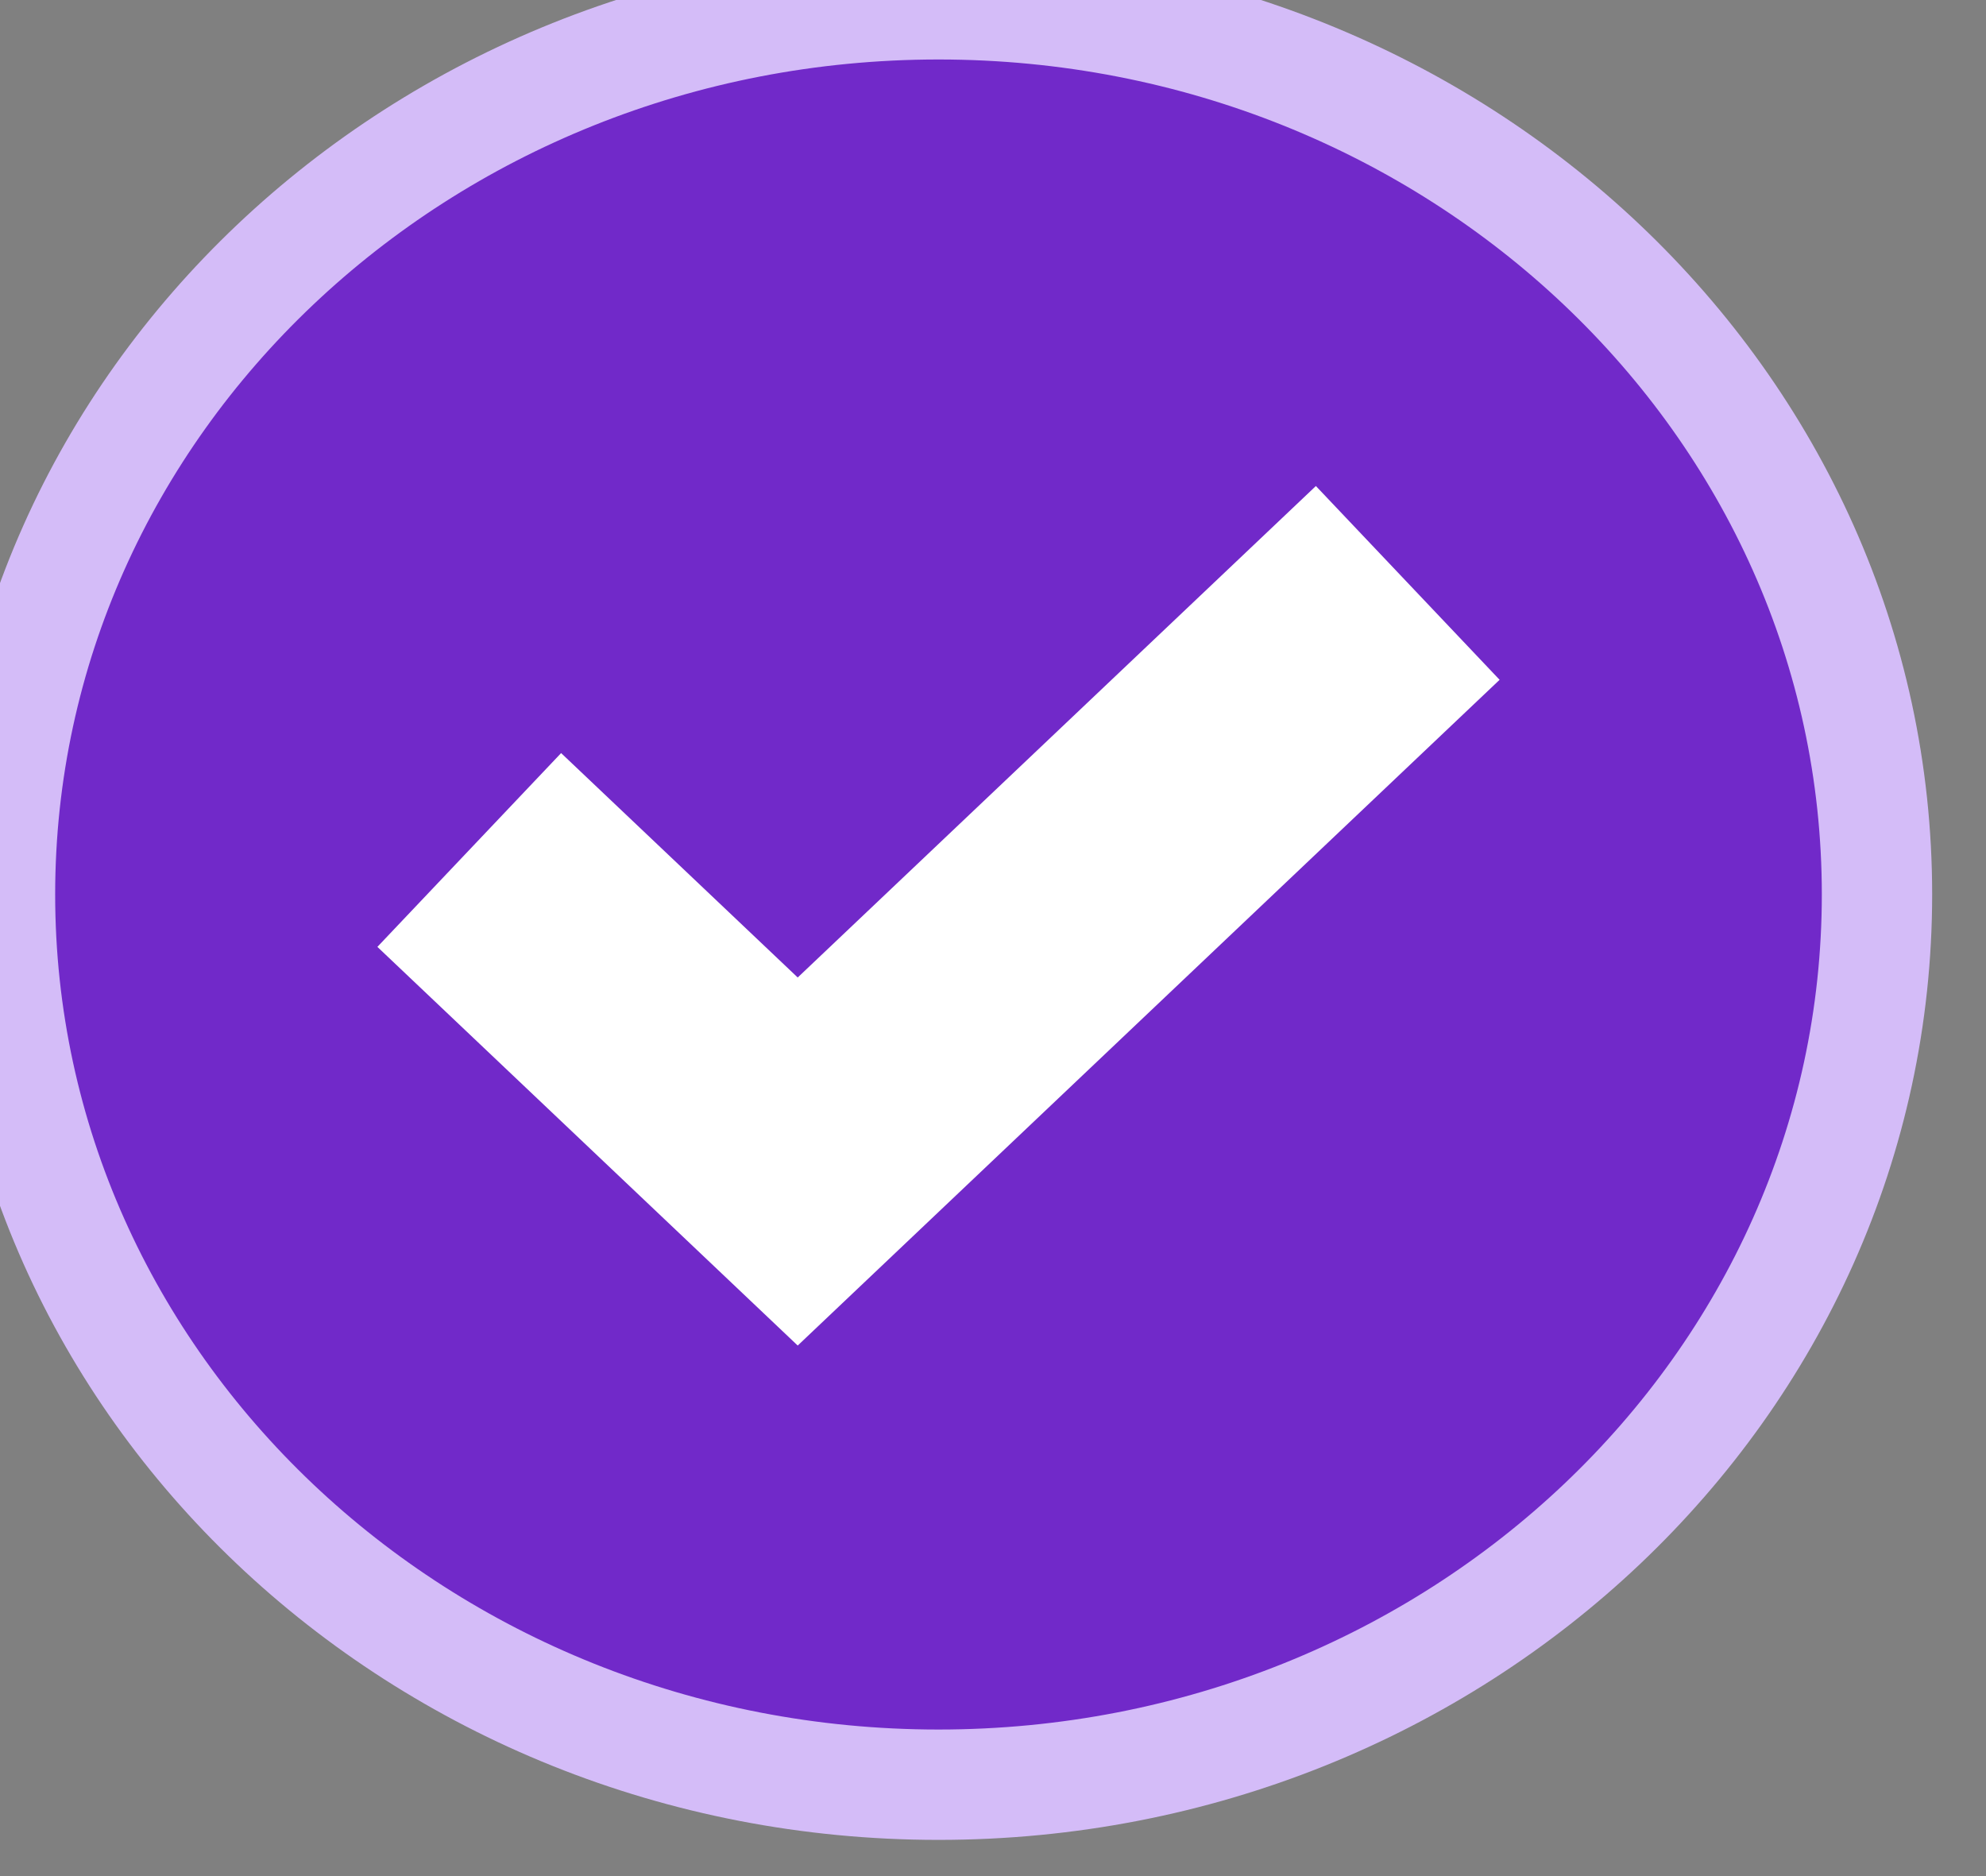 <svg xmlns="http://www.w3.org/2000/svg" width="18" height="17" viewBox="0 0 18 17" fill="none"><rect x="0" y="0" width="18" height="17" fill="#808080" stroke="none"/><path d="M17.012 8.105C17.012 12.56 13.204 16.172 8.506 16.172C3.808 16.172 0 12.56 0 8.105C0 3.65 3.808 0.039 8.506 0.039C13.204 0.039 17.012 3.65 17.012 8.105Z" fill="#7129C9"></path><path d="M17.012 8.105C17.012 12.56 13.204 16.172 8.506 16.172C3.808 16.172 0 12.56 0 8.105C0 3.65 3.808 0.039 8.506 0.039C13.204 0.039 17.012 3.65 17.012 8.105Z" stroke="#D4BCF8"></path><path d="M4.253 7.702L7.23 10.525L12.759 5.282" stroke="white" stroke-width="2.42"></path></svg>